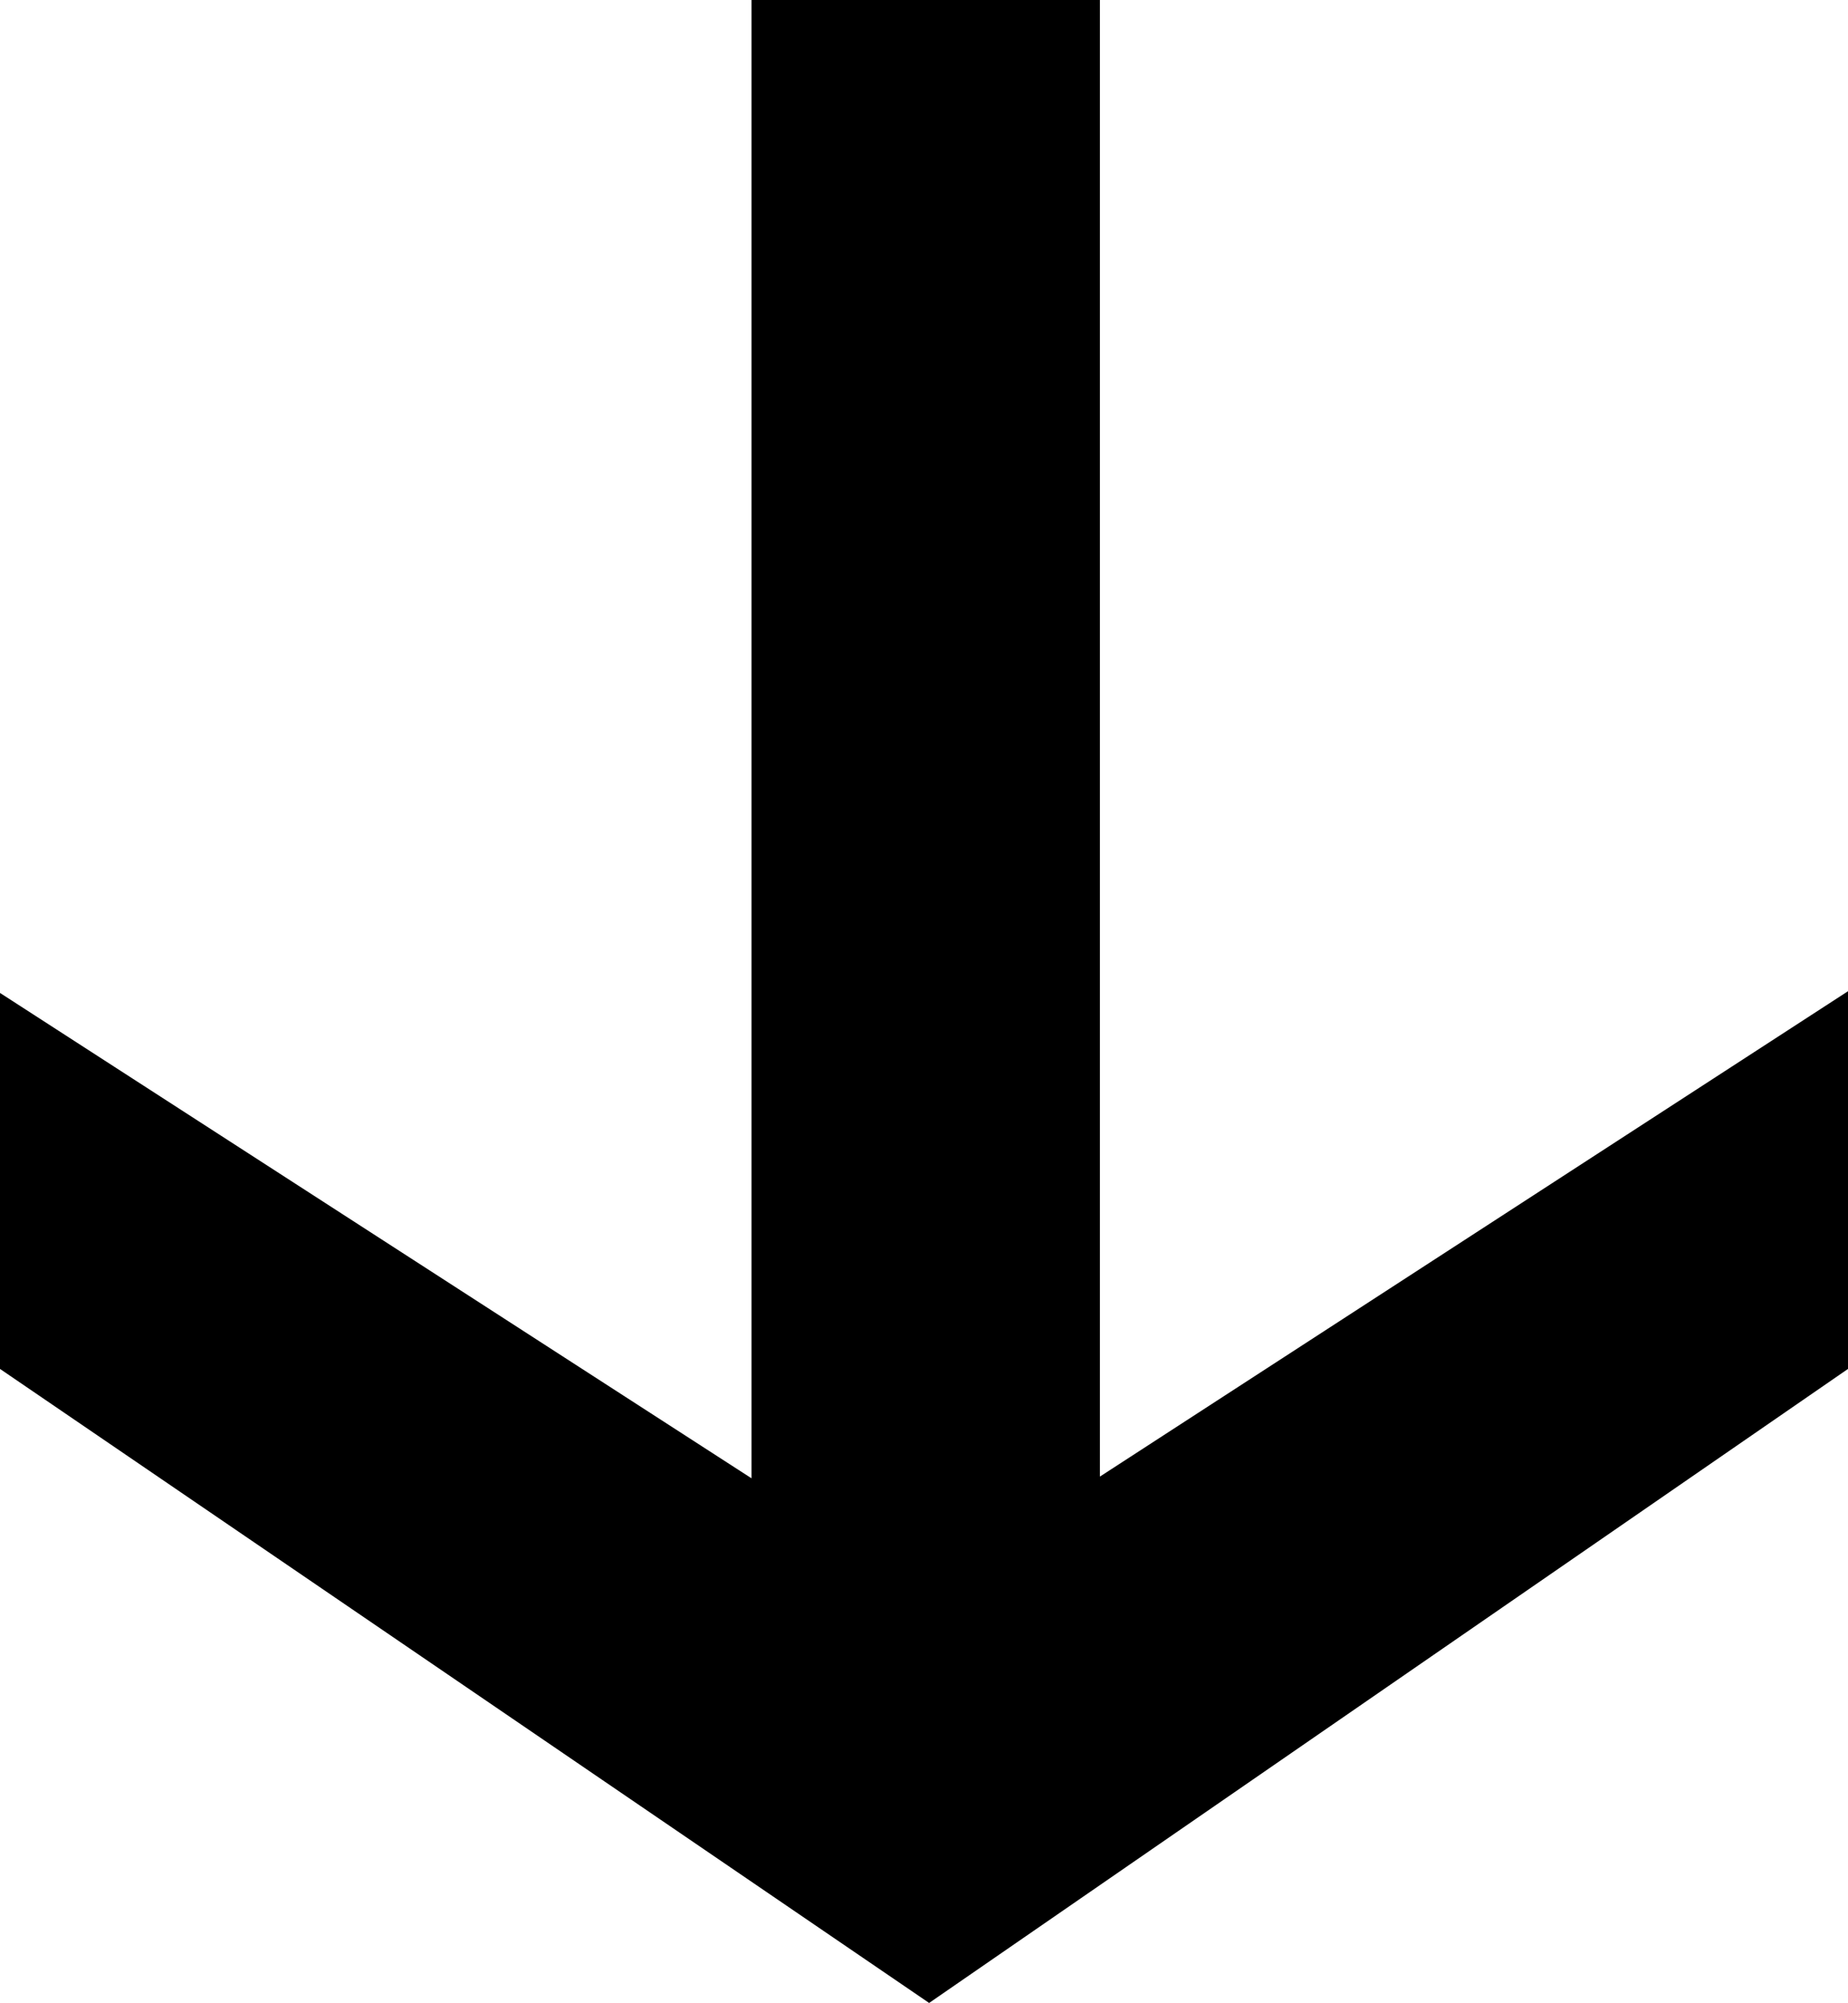 <?xml version="1.0" encoding="UTF-8"?> <svg xmlns="http://www.w3.org/2000/svg" id="_Слой_2" data-name="Слой 2" viewBox="0 0 10.82 11.72"> <g id="_Слой_1-2" data-name="Слой 1"> <path d="M10.82,5.81v2.2l-5.38,3.71L0,8.01v-2.2l4.4,2.84V0h2.04V8.64l4.38-2.84Z"></path> </g> </svg> 